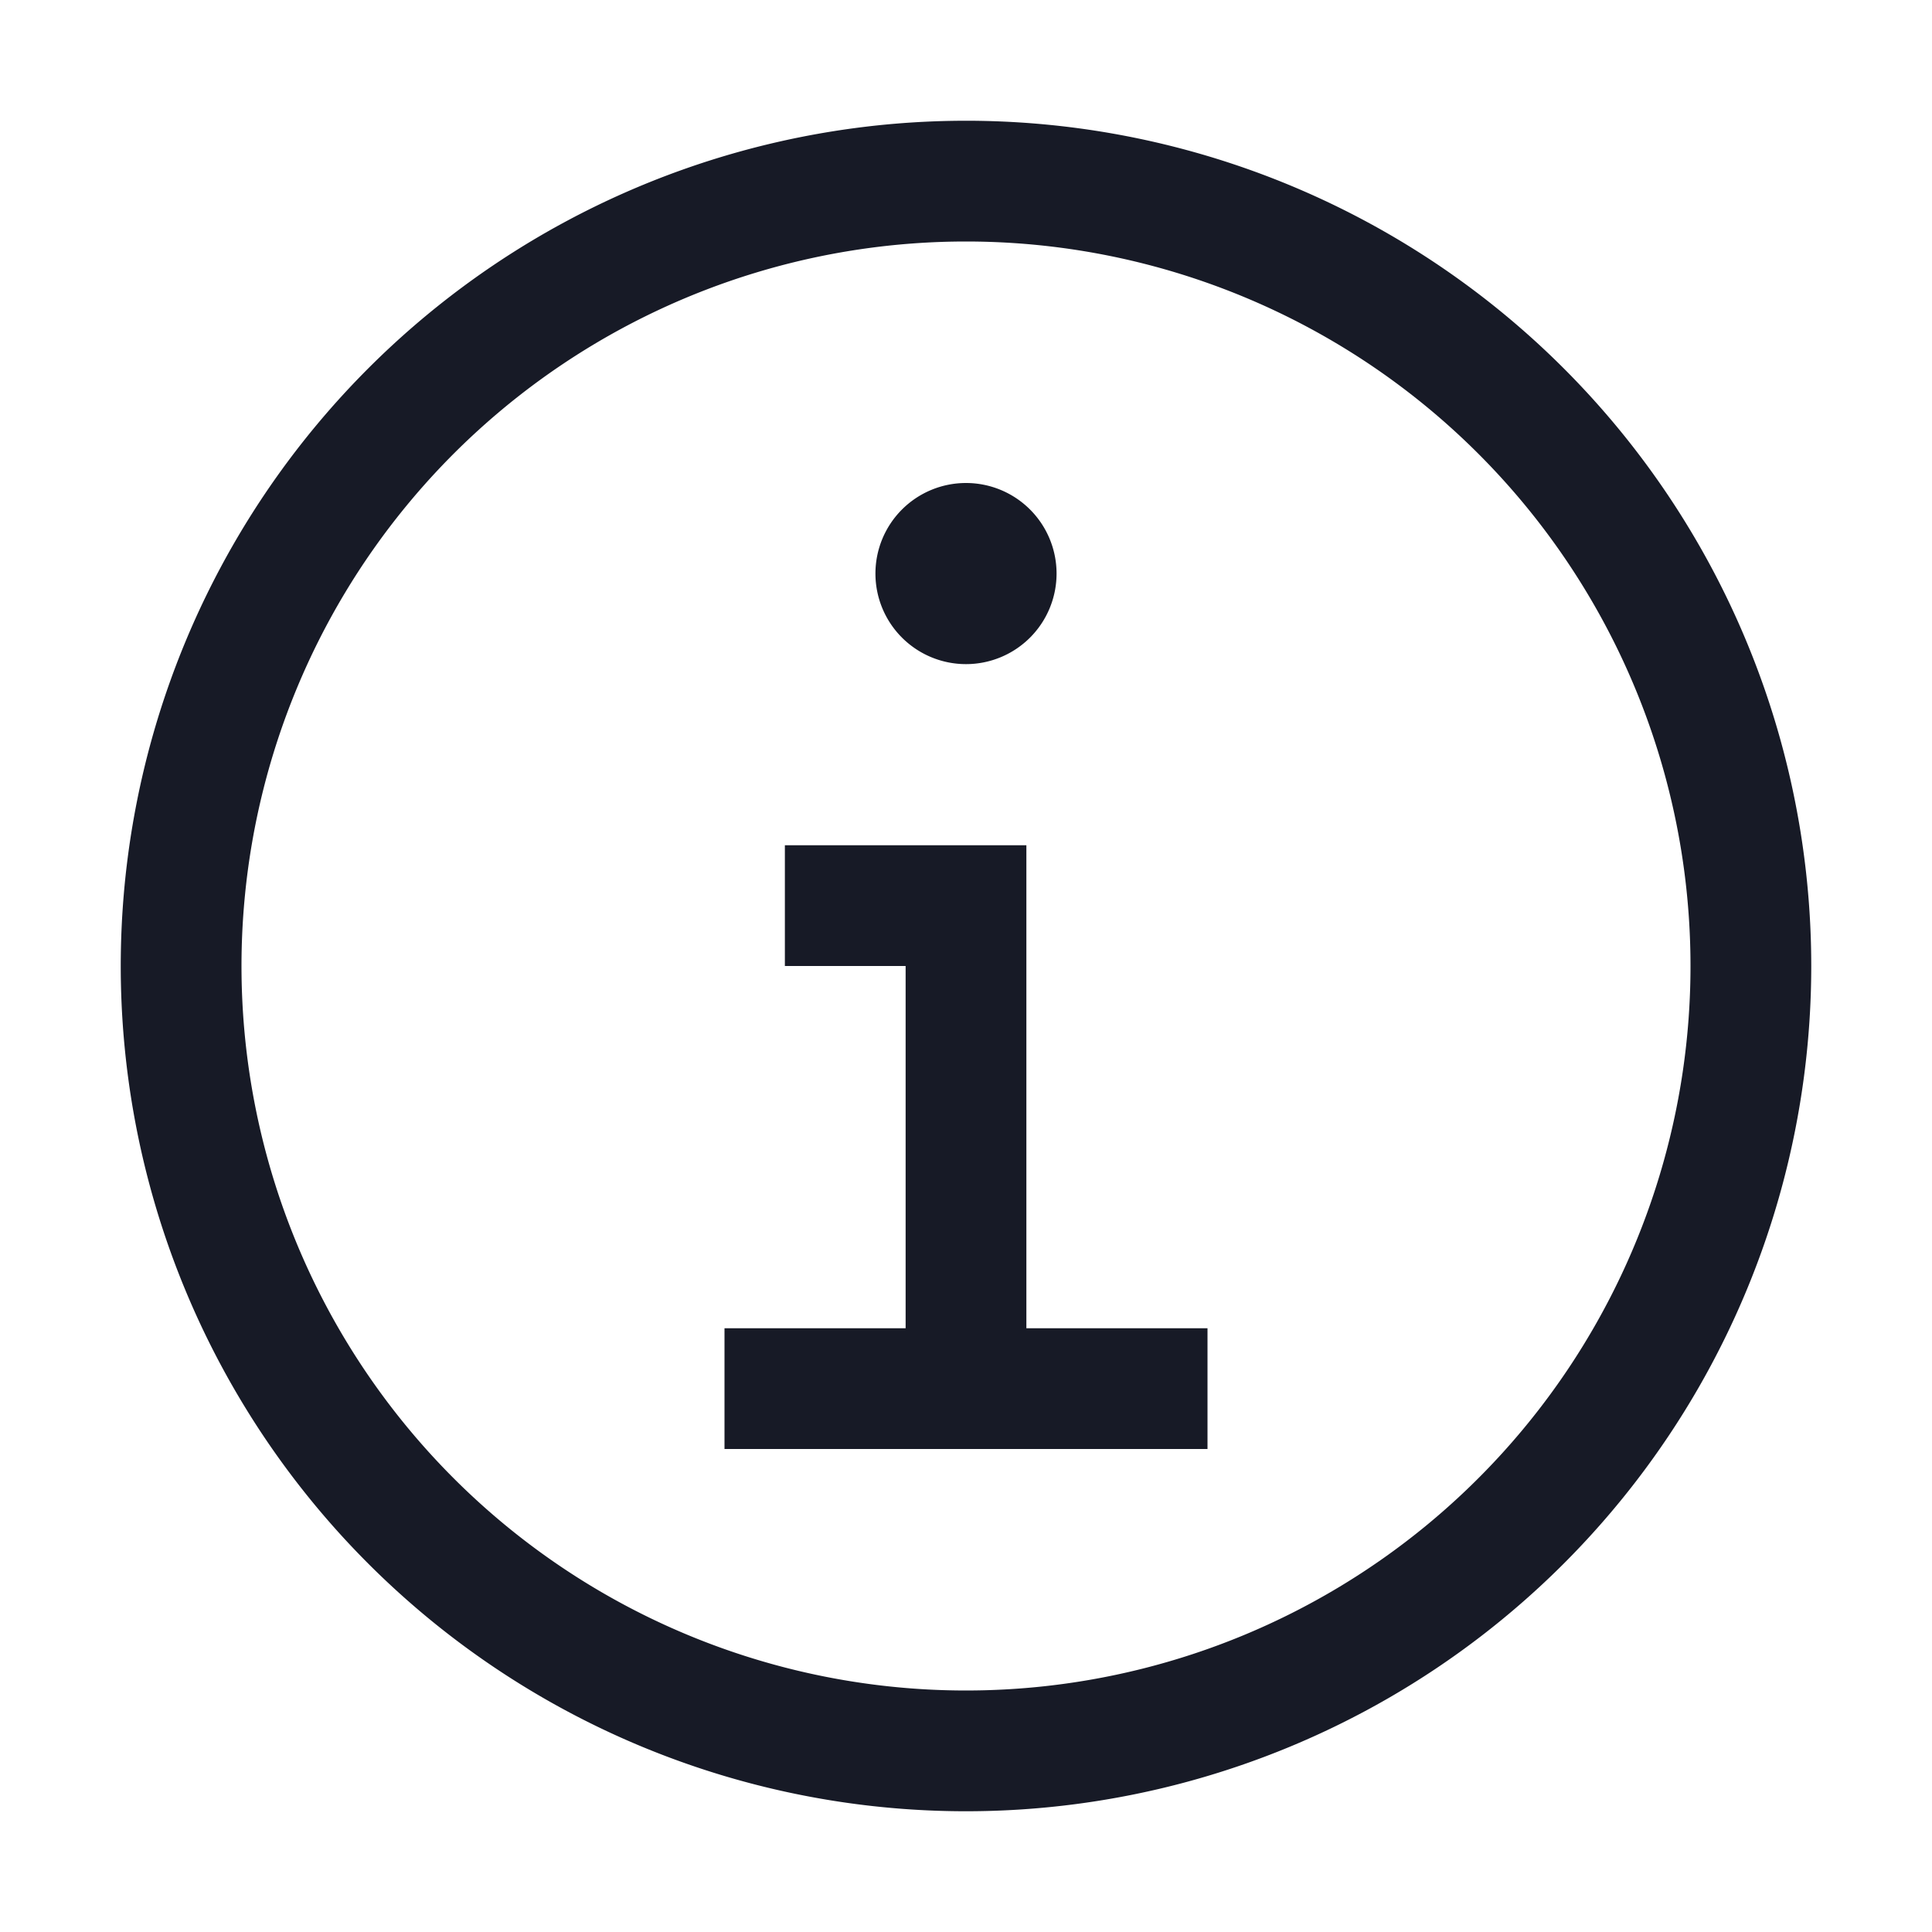 <svg id="information" xmlns="http://www.w3.org/2000/svg" width="24" height="24" viewBox="0 0 24 24">
  <path id="Path_24115" data-name="Path 24115" d="M15.75,20V14h-3v1.5h1.5V20H12v1.5h6V20Z" transform="translate(-3 -3.5)" fill="#171a26"/>
  <path id="Path_24116" data-name="Path 24116" d="M15.625,8A1.125,1.125,0,1,0,16.75,9.125,1.125,1.125,0,0,0,15.625,8Z" transform="translate(-3.625 -2)" fill="#171a26"/>
  <path id="Path_24117" data-name="Path 24117" d="M12.5,23A10.5,10.5,0,1,1,23,12.5,10.5,10.5,0,0,1,12.5,23Zm0-19.5a9,9,0,1,0,9,9A9,9,0,0,0,12.5,3.5Z" transform="translate(-0.5 -0.5)" fill="#171a26"/>
  <rect id="_Transparent_Rectangle_" data-name="&lt;Transparent Rectangle&gt;" width="24" height="24" fill="none"/>
</svg>
